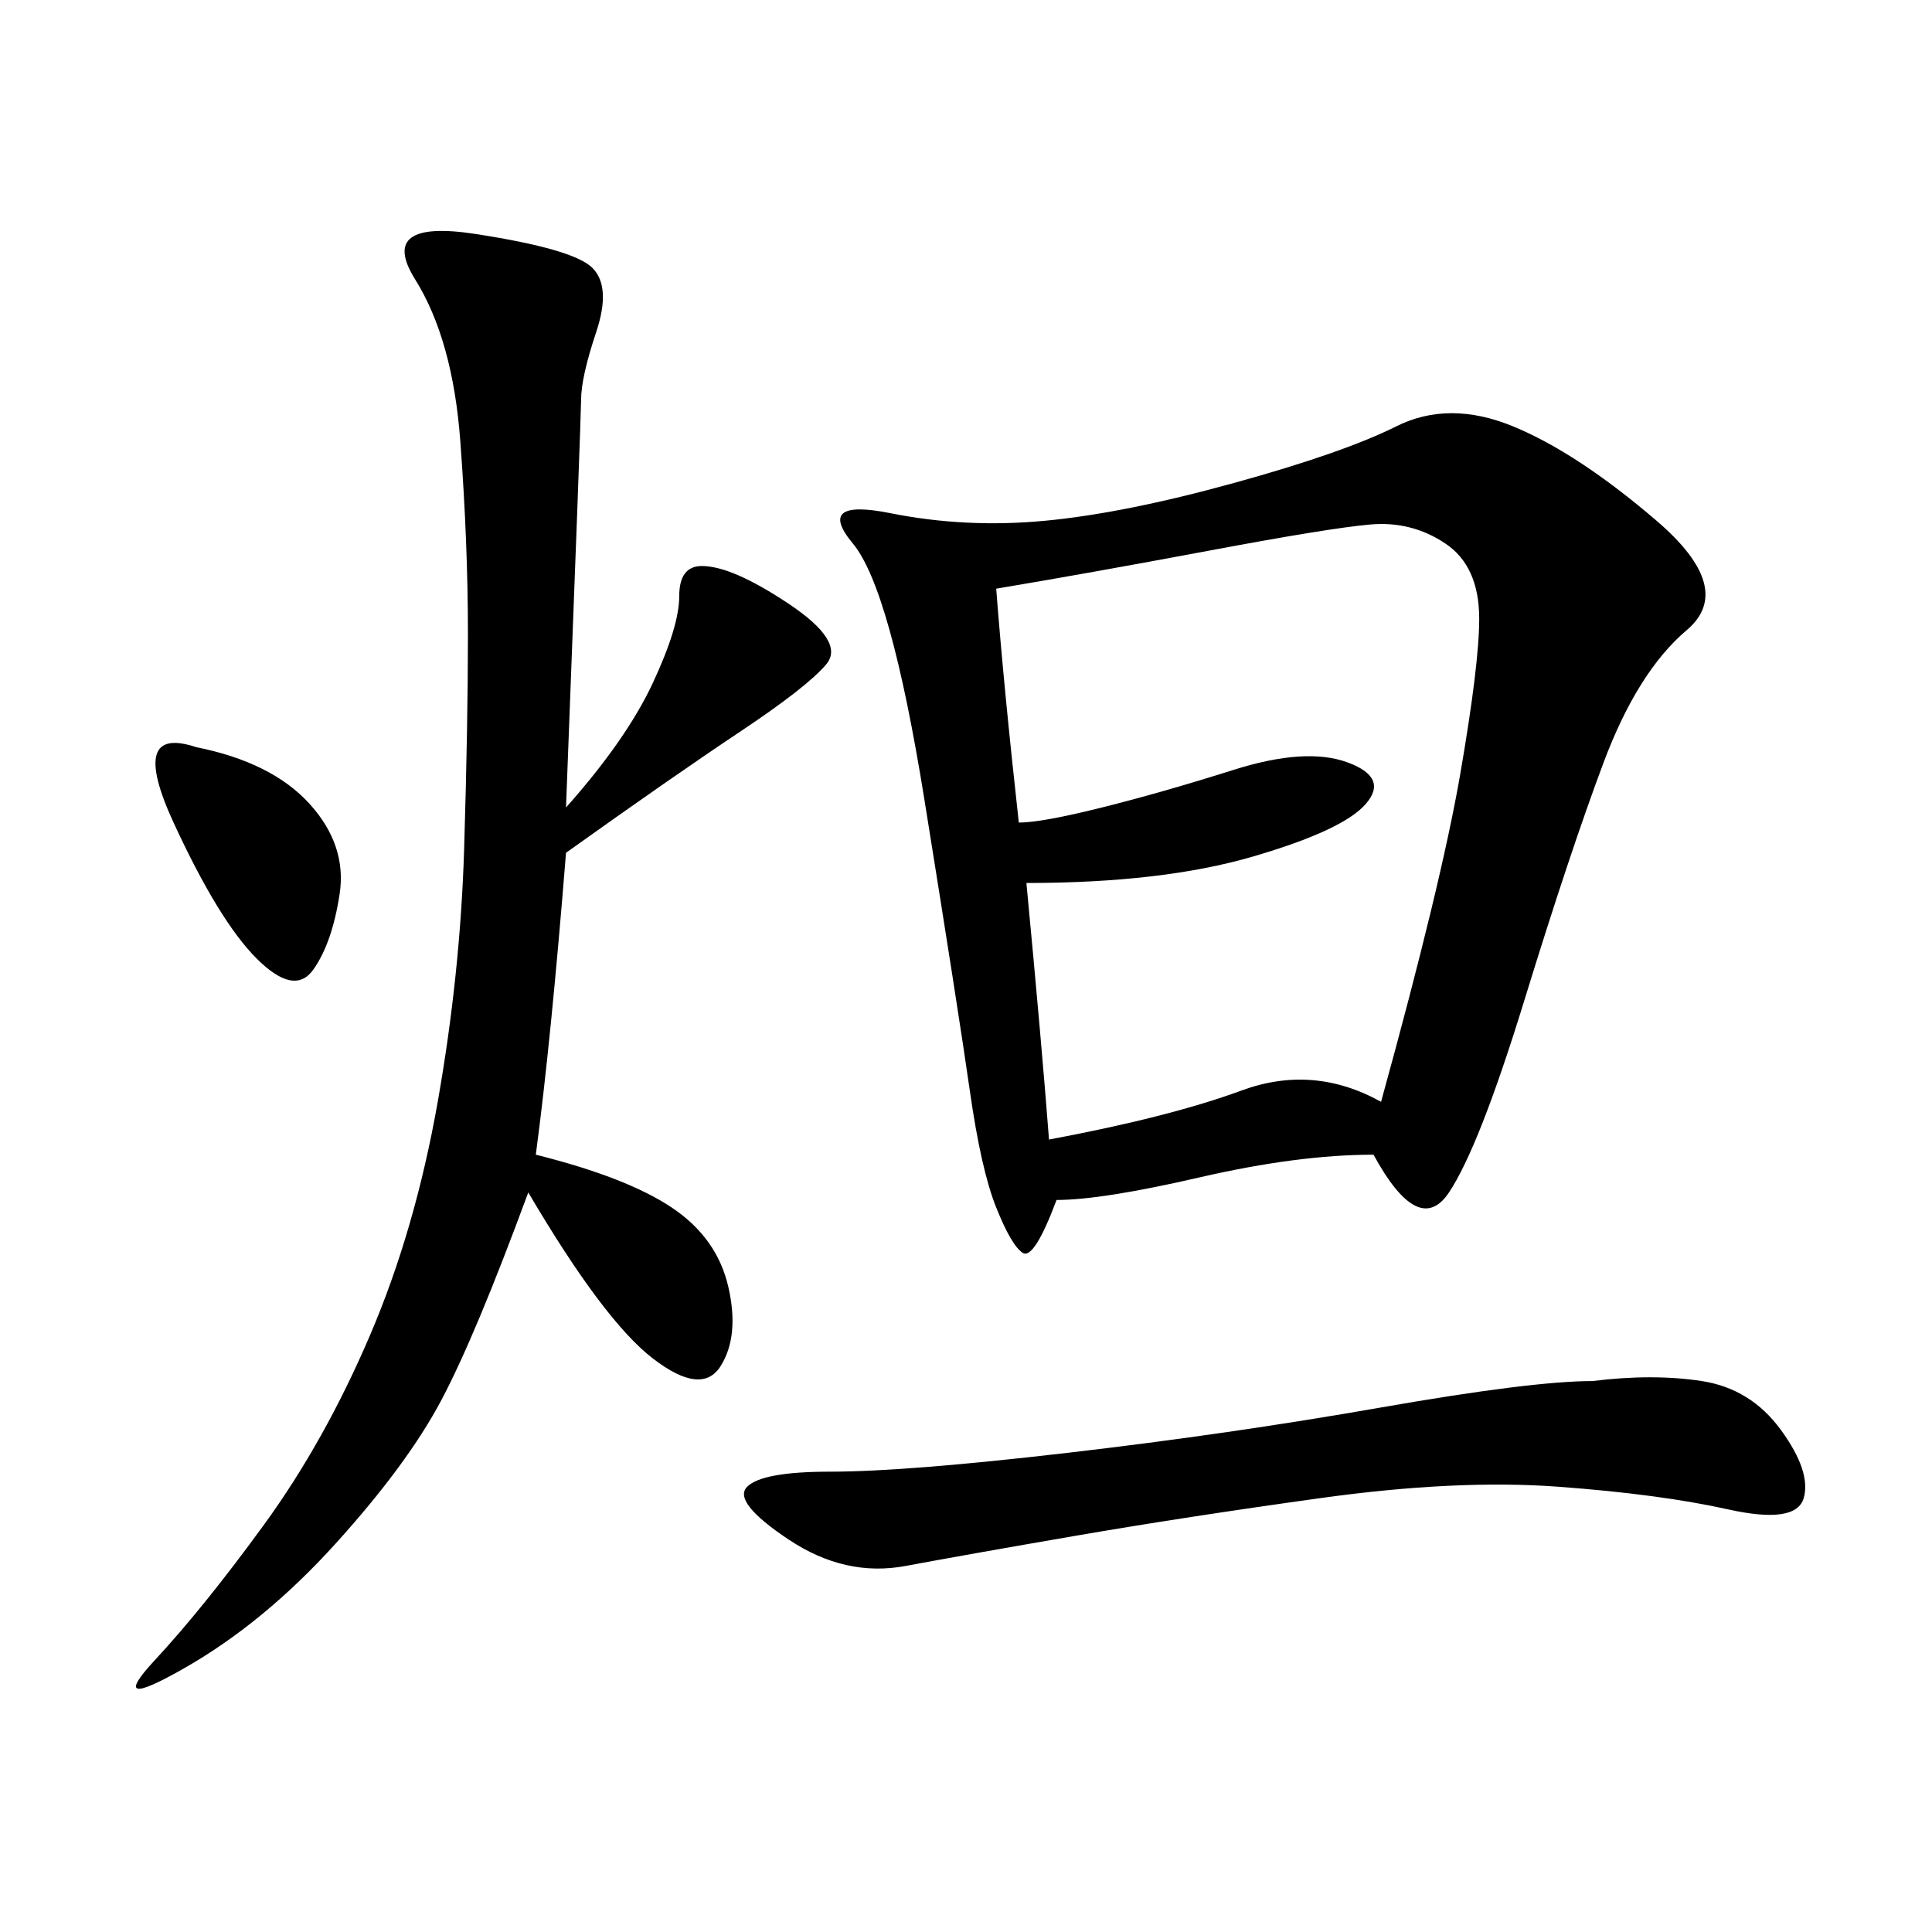 <svg xmlns="http://www.w3.org/2000/svg" xmlns:xlink="http://www.w3.org/1999/xlink" width="300" height="300"><path d="M213.28 179.30Q201.56 179.30 186.33 182.81Q171.09 186.33 164.06 186.33L164.06 186.33Q160.55 195.70 158.79 194.53Q157.03 193.36 154.69 187.50Q152.34 181.64 150.59 169.34Q148.83 157.03 143.55 124.22Q138.28 91.41 132.42 84.38Q126.56 77.34 138.28 79.69Q150 82.03 162.30 80.86Q174.61 79.69 191.60 75Q208.59 70.31 216.80 66.21Q225 62.11 234.96 66.21Q244.92 70.31 257.23 80.86Q269.53 91.41 261.91 97.85Q254.30 104.30 249.02 118.36Q243.75 132.42 236.72 155.27Q229.69 178.13 225 185.16Q220.31 192.19 213.28 179.30L213.28 179.30ZM154.69 91.41Q155.86 106.64 158.20 127.73L158.20 127.73Q161.72 127.73 171.09 125.39Q180.47 123.05 191.60 119.53Q202.73 116.02 209.18 118.36Q215.63 120.70 212.11 124.80Q208.59 128.91 194.53 133.01Q180.47 137.11 159.38 137.11L159.38 137.11Q161.72 161.72 162.89 176.95L162.89 176.95Q181.64 173.44 192.77 169.34Q203.91 165.23 214.45 171.09L214.45 171.09Q223.83 137.11 226.76 120.12Q229.69 103.13 229.69 96.09L229.69 96.09Q229.69 87.89 224.41 84.38Q219.14 80.86 212.70 81.45Q206.25 82.03 187.50 85.55Q168.75 89.06 154.69 91.41L154.69 91.41ZM87.89 125.39Q97.27 114.84 101.37 106.05Q105.47 97.27 105.47 92.58L105.47 92.58Q105.47 87.89 108.98 87.89L108.98 87.89Q113.67 87.89 122.46 93.75Q131.25 99.61 128.32 103.13Q125.39 106.64 114.84 113.67Q104.30 120.70 87.89 132.42L87.89 132.42Q85.55 161.72 83.20 179.30L83.20 179.30Q97.27 182.81 104.30 187.50Q111.33 192.19 113.09 199.80Q114.84 207.42 111.91 212.11Q108.98 216.80 101.37 210.94Q93.75 205.08 82.03 185.16L82.03 185.16Q73.83 207.42 68.55 217.38Q63.28 227.34 52.15 239.65Q41.02 251.95 28.71 258.98Q16.41 266.02 24.02 257.81Q31.64 249.61 41.02 236.72Q50.39 223.83 57.42 207.42Q64.45 191.02 67.97 171.09Q71.48 151.17 72.07 131.84Q72.66 112.50 72.66 98.44L72.66 98.44Q72.66 84.38 71.48 68.55Q70.31 52.73 64.45 43.36Q58.59 33.98 73.83 36.33Q89.06 38.67 91.99 41.60Q94.92 44.53 92.58 51.56Q90.23 58.59 90.23 62.11L90.23 62.11Q90.23 64.45 87.89 125.39L87.89 125.39ZM247.27 214.45Q256.64 213.28 264.26 214.45Q271.88 215.63 276.56 222.07Q281.25 228.52 280.08 232.62Q278.91 236.72 268.36 234.38Q257.81 232.03 241.99 230.86Q226.17 229.69 205.08 232.62Q183.98 235.55 166.99 238.48Q150 241.41 140.63 243.16Q131.25 244.92 122.46 239.06Q113.67 233.20 116.02 230.86Q118.36 228.52 128.91 228.52L128.91 228.52Q140.63 228.52 165.82 225.59Q191.02 222.66 214.45 218.55Q237.89 214.45 247.27 214.45L247.27 214.45ZM30.47 116.02Q42.19 118.36 48.05 124.80Q53.91 131.25 52.73 138.87Q51.56 146.48 48.63 150.59Q45.70 154.69 39.84 148.83Q33.98 142.97 26.95 127.73Q19.92 112.50 30.47 116.02L30.47 116.02Z"/></svg>
